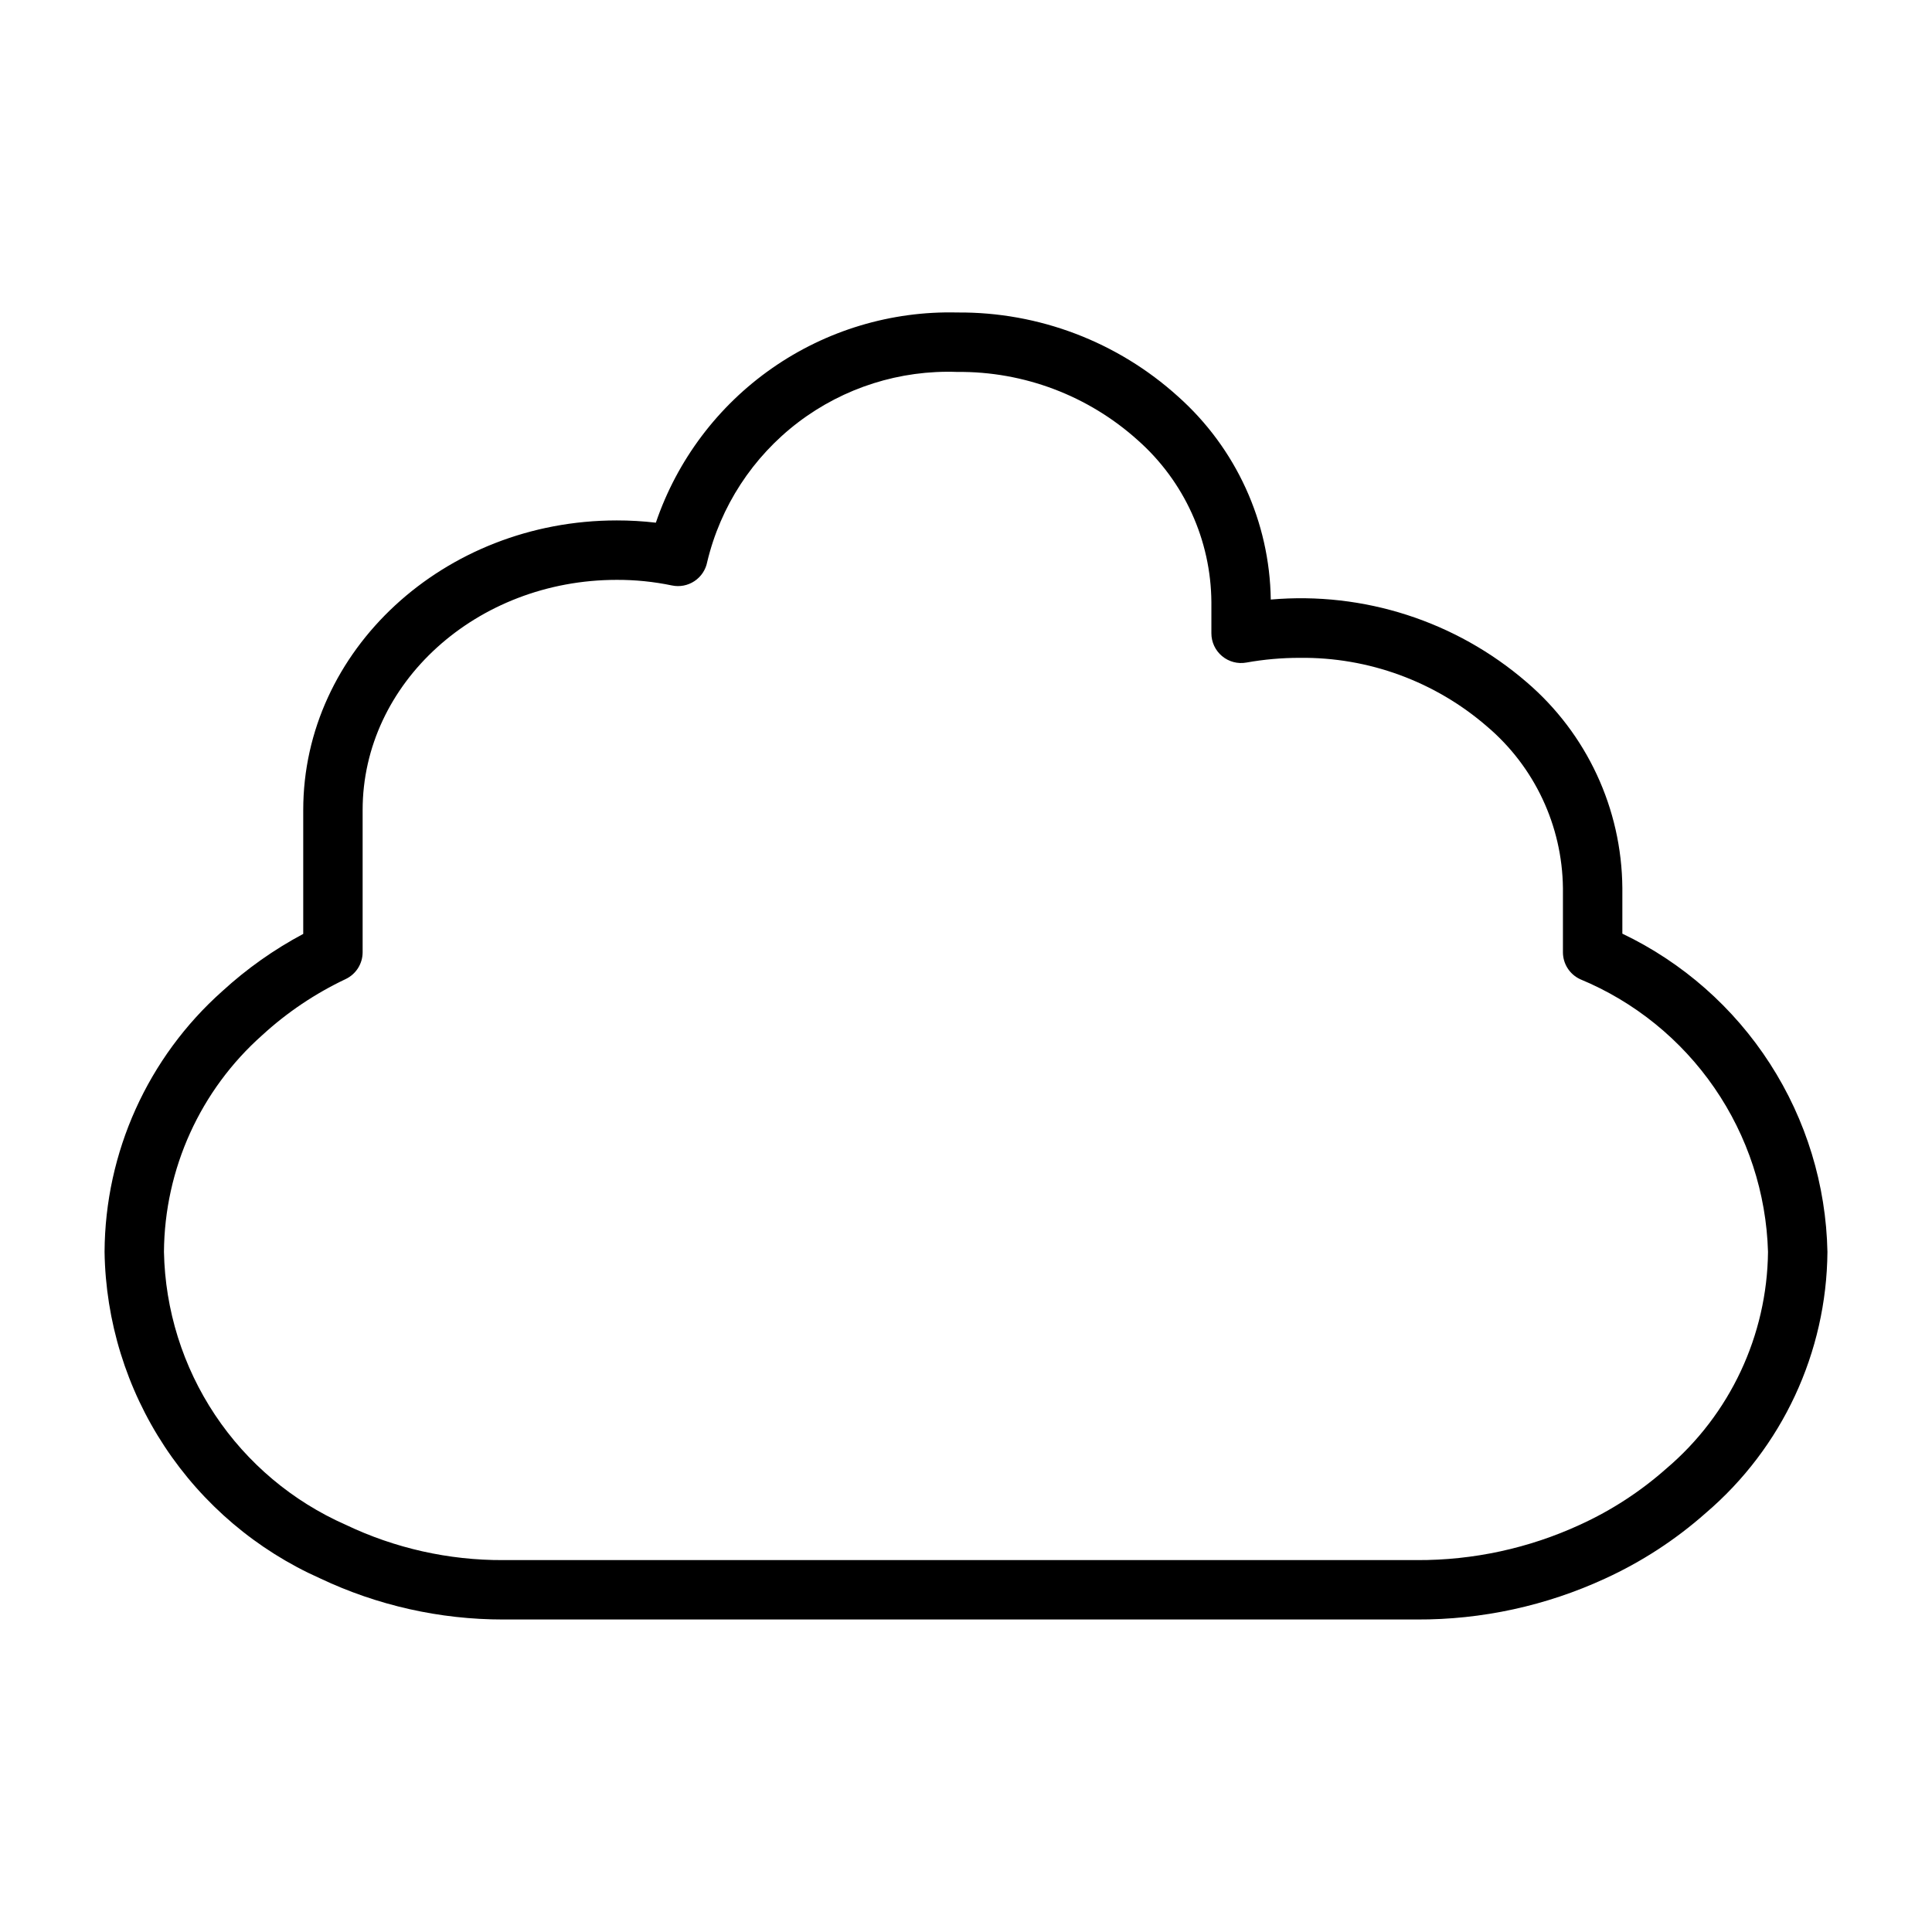 <?xml version="1.0" encoding="UTF-8"?>
<!-- Uploaded to: ICON Repo, www.svgrepo.com, Generator: ICON Repo Mixer Tools -->
<svg fill="#000000" width="800px" height="800px" version="1.1" viewBox="144 144 512 512" xmlns="http://www.w3.org/2000/svg">
 <path d="m573.94 391.43v-12.094c-0.156-21.016-9.422-40.93-25.398-54.586-18.715-16.129-43.156-24.016-67.773-21.863-0.285-20.594-9.207-40.121-24.586-53.82-16.02-14.488-36.895-22.43-58.492-22.254-17.512-0.434-34.703 4.738-49.074 14.758-14.367 10.016-25.16 24.363-30.809 40.945-3.441-0.402-6.902-0.602-10.367-0.598-45.816 0-83.082 34.434-83.082 76.754v32.824c-7.758 4.133-14.957 9.23-21.438 15.168-19.738 17.562-31.082 42.684-31.211 69.102 0.281 18.367 5.812 36.273 15.934 51.602 10.121 15.328 24.41 27.445 41.191 34.922 15.164 7.184 31.738 10.906 48.52 10.895h242.13c17.215 0.074 34.238-3.629 49.867-10.84 9.711-4.445 18.711-10.305 26.707-17.391 20.258-17.305 32.016-42.543 32.23-69.188-0.355-17.711-5.625-34.977-15.223-49.871-9.594-14.891-23.141-26.824-39.125-34.465zm11.664 141.75c-6.836 6.062-14.535 11.074-22.848 14.871-13.562 6.254-28.336 9.461-43.273 9.391h-242.13c-14.441 0.062-28.711-3.137-41.742-9.363-14.086-6.211-26.098-16.316-34.633-29.125-8.531-12.812-13.223-27.793-13.527-43.184 0.152-22 9.641-42.898 26.102-57.492 6.562-6.012 13.996-11.004 22.043-14.812 2.75-1.301 4.504-4.07 4.504-7.113v-37.676c0-33.641 30.207-61.008 67.34-61.008 4.906-0.02 9.801 0.477 14.605 1.477 2.066 0.441 4.223 0.031 5.984-1.137 1.762-1.168 2.981-2.992 3.383-5.066 3.519-14.762 12.051-27.852 24.133-37.039 12.086-9.184 26.977-13.898 42.145-13.34 17.66-0.172 34.742 6.297 47.859 18.117 12.285 10.887 19.363 26.477 19.48 42.891v8.266c0 2.328 1.035 4.539 2.824 6.035 1.789 1.496 4.148 2.125 6.441 1.711 4.668-0.836 9.395-1.254 14.137-1.25 18.223-0.215 35.891 6.262 49.664 18.199 12.582 10.684 19.914 26.301 20.098 42.809v17.012c0 3.07 1.789 5.863 4.578 7.148 14.383 5.965 26.73 15.961 35.559 28.785 8.832 12.82 13.766 27.922 14.211 43.484-0.238 22.137-10.066 43.082-26.938 57.41z"/>
</svg>